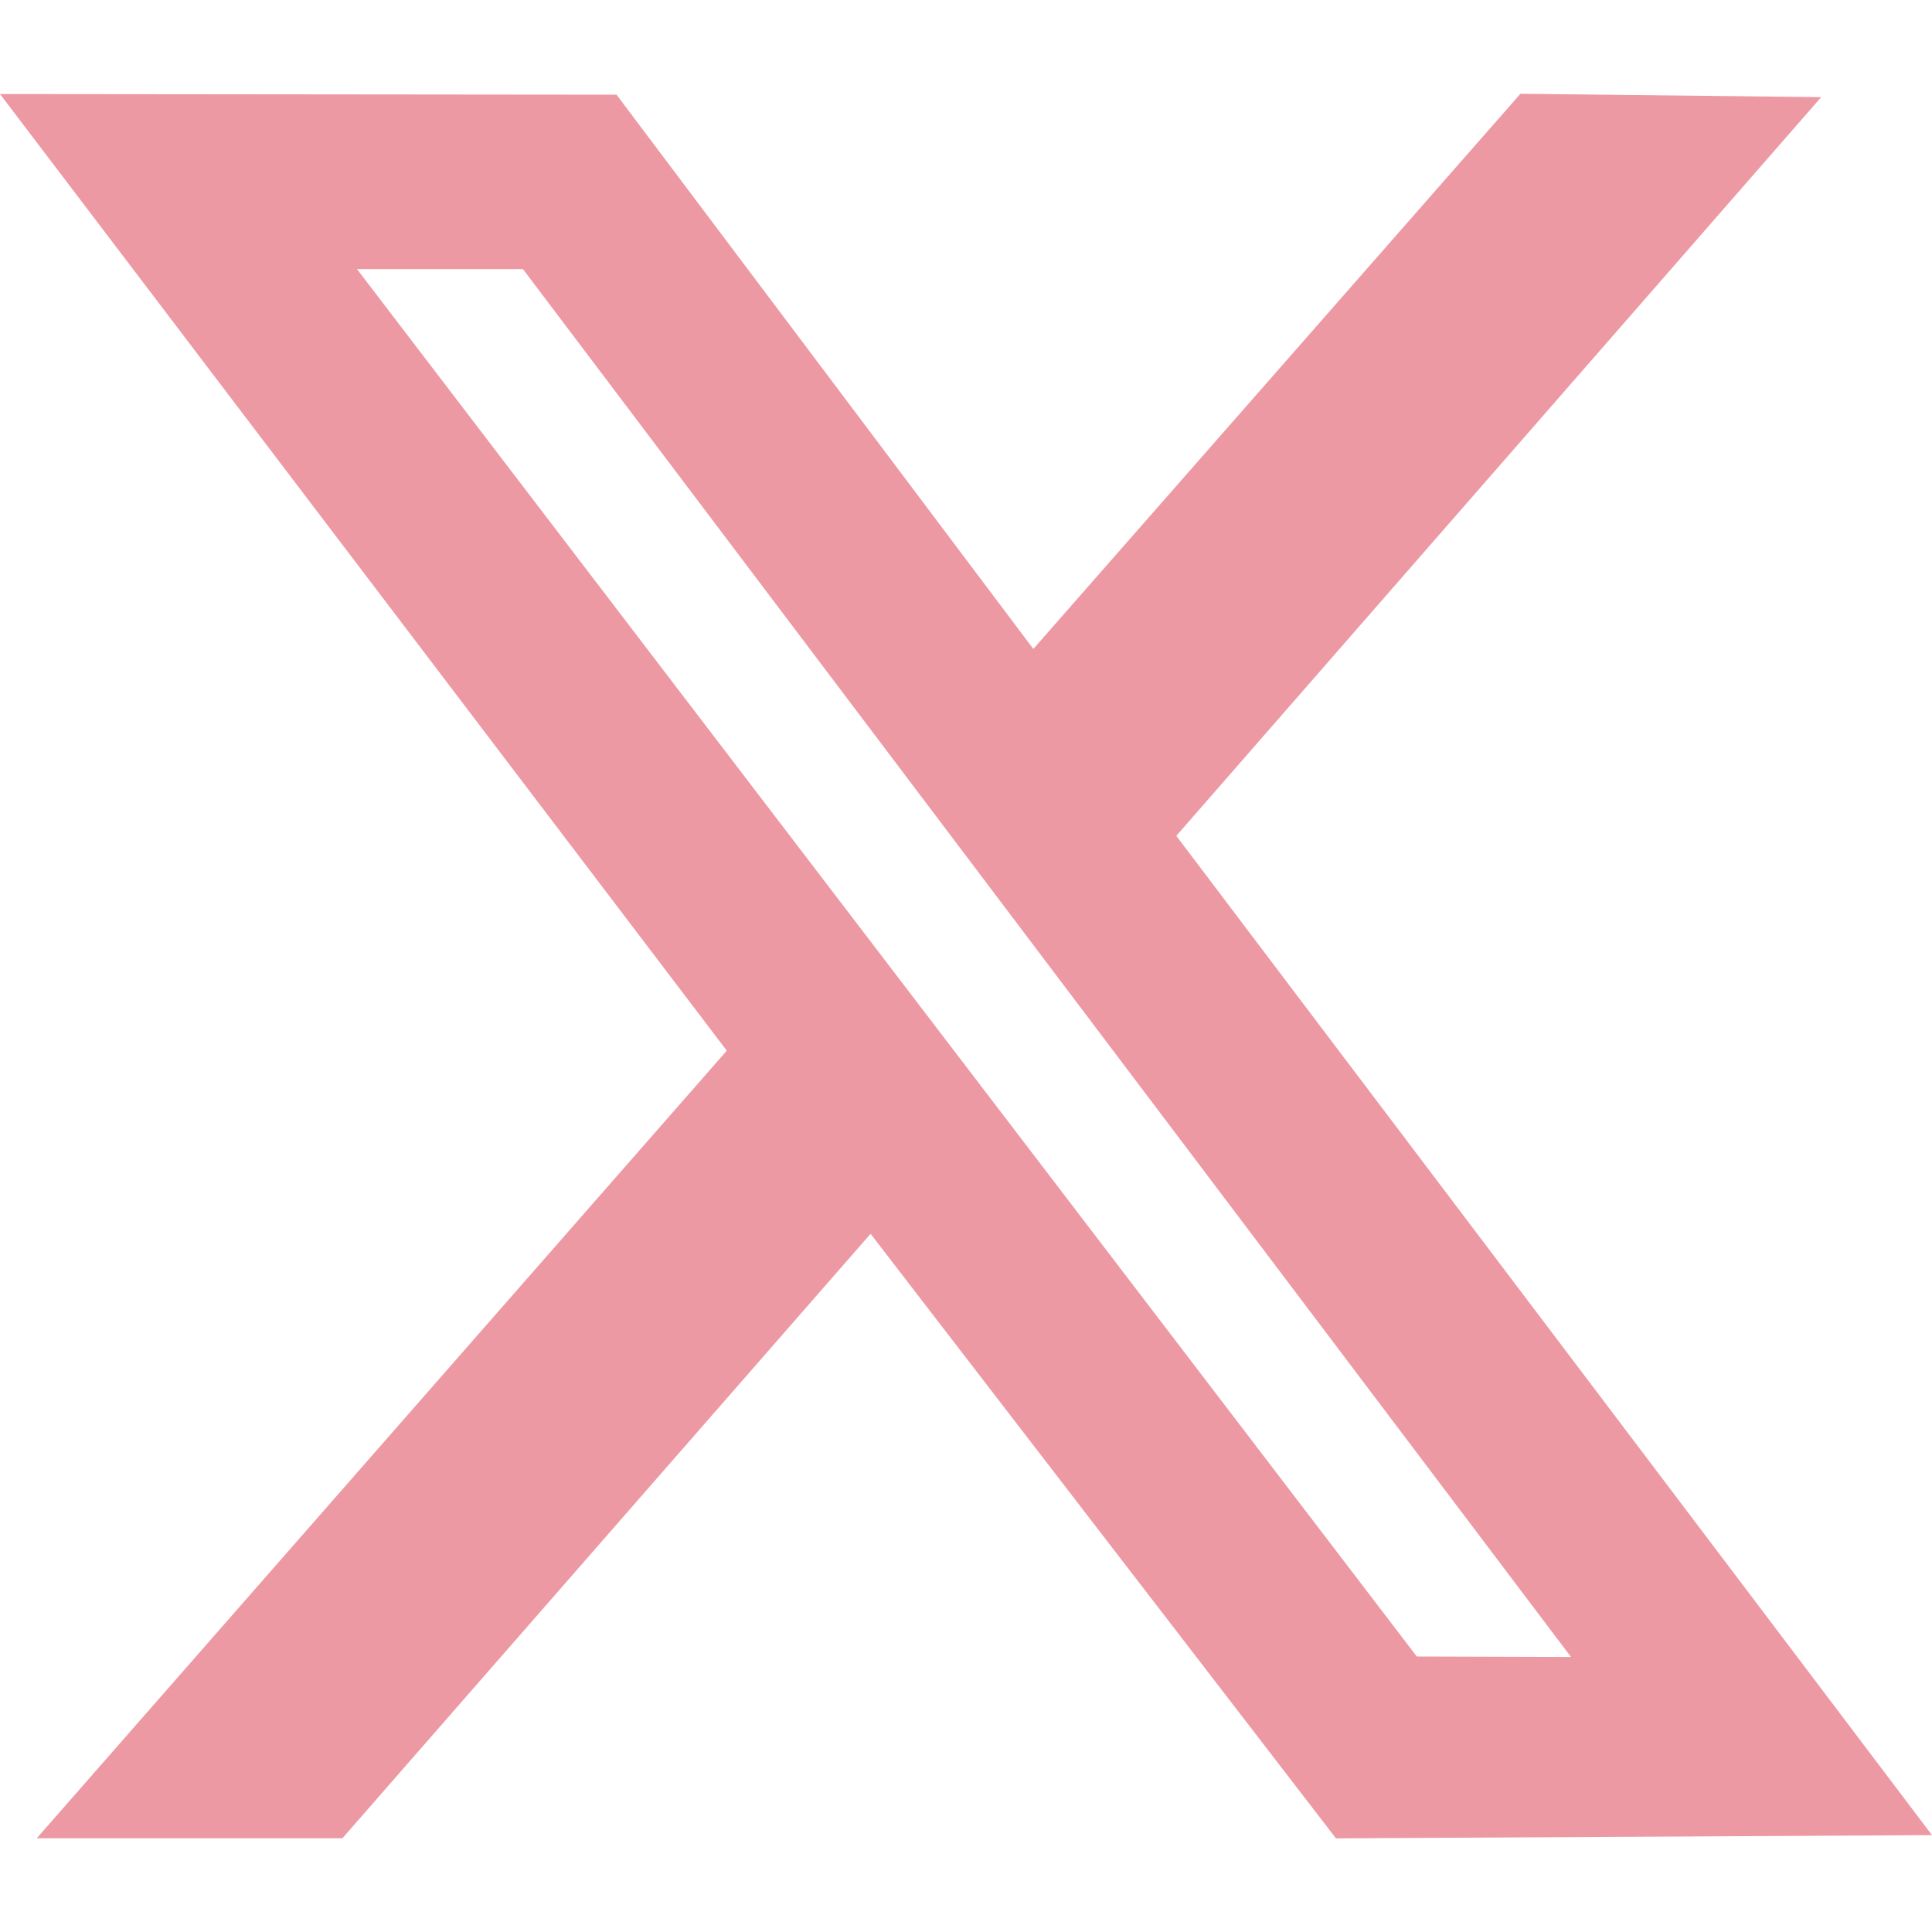 <svg width="28" height="28" viewBox="0 0 28 28" fill="none" xmlns="http://www.w3.org/2000/svg">
<path fill-rule="evenodd" clip-rule="evenodd" d="M10.533 15.227L0.532 26.642H4.962L12.617 17.881L19.362 26.643L28 26.596L17.048 12.114L26.394 1.408L22.035 1.359L14.976 9.405L8.935 1.372L0 1.363L10.533 15.227ZM22.768 24.014L20.533 24.007L5.174 3.9H7.579L22.768 24.014Z" fill="#ED99A3"/>
</svg>

